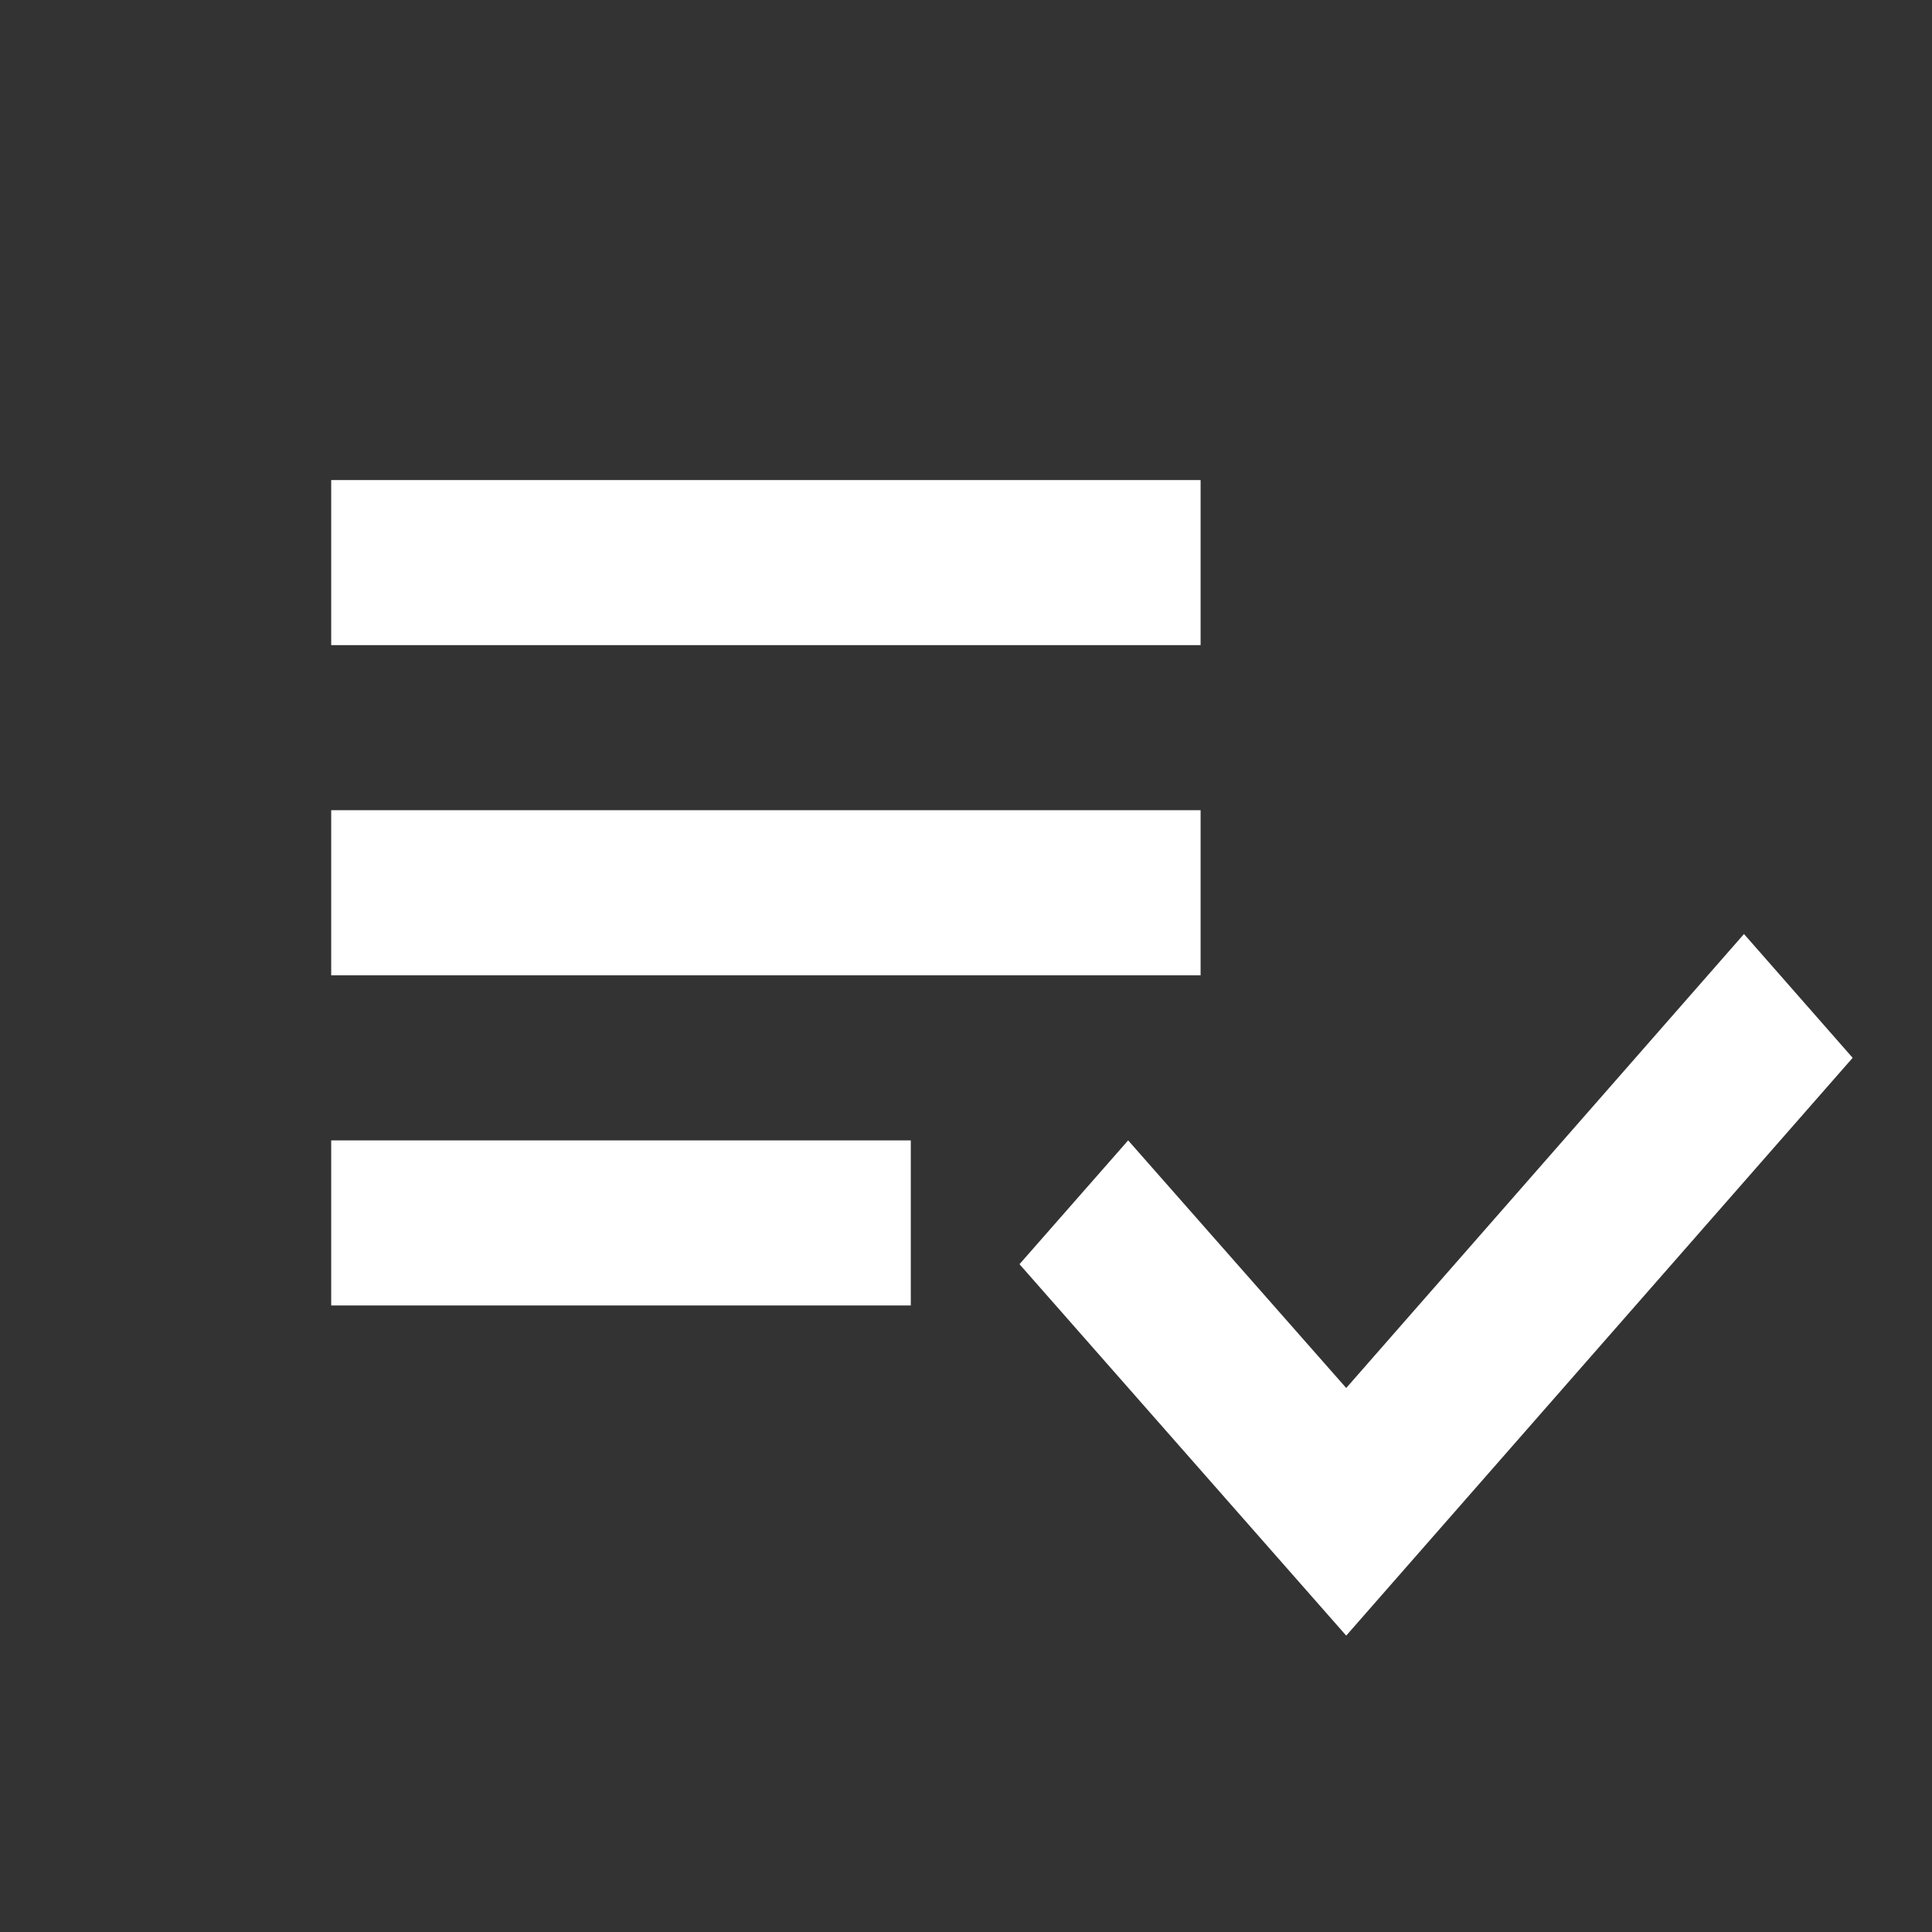 <svg width="70" height="70" viewBox="0 0 70 70" fill="none" xmlns="http://www.w3.org/2000/svg">
<rect x="0" y="0" width="70" height="70" fill="#333333" stroke="none"/>
<path d="M43.5 29.355H12V35.337H43.5V29.355ZM43.5 17.393H12V23.374H43.5V17.393ZM12 47.299H33V41.318H12V47.299ZM63.188 33.841L67.125 38.327L48.776 59.262L36.938 45.804L40.875 41.318L48.776 50.29L63.188 33.841Z" fill="white"/>
</svg>
